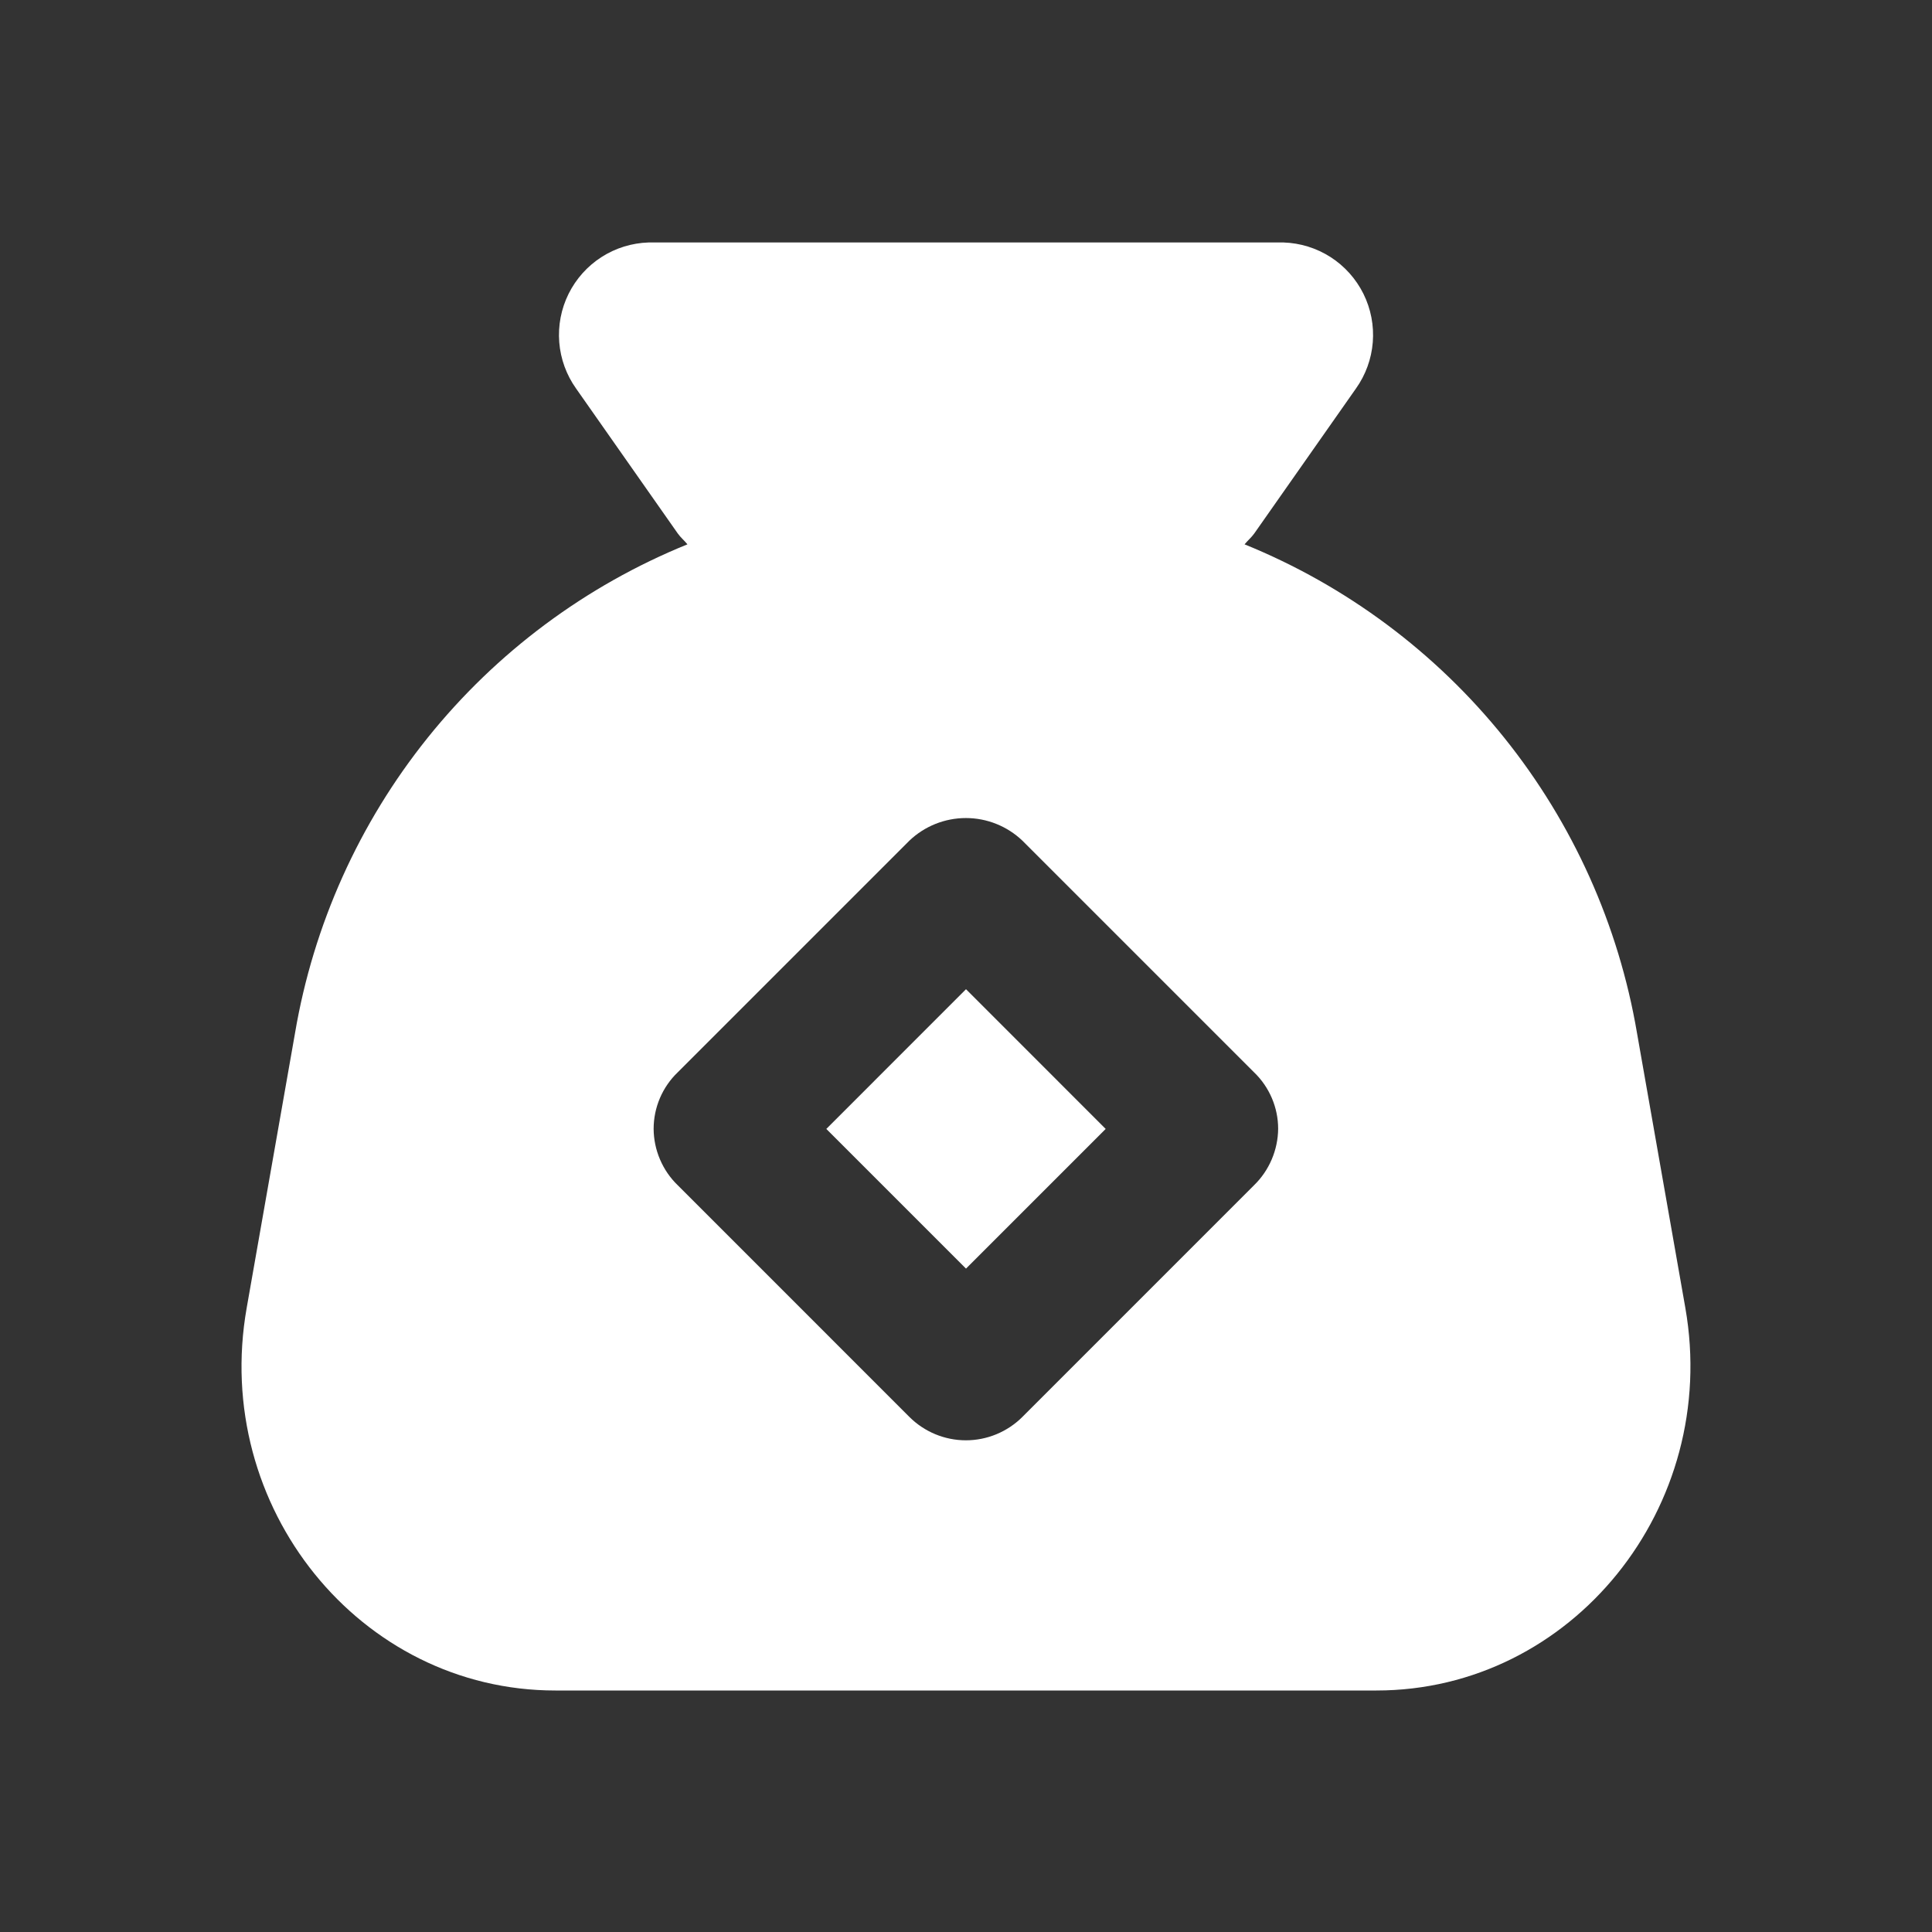<svg width="60" height="60" viewBox="0 0 60 60" fill="none" xmlns="http://www.w3.org/2000/svg">
<rect x="0" y="0" width="60" height="60" fill="#333333" stroke="none"/>
<g clip-path="url(#clip0_1538_4657)">
<path d="M52.339 40.613L50.839 32.085C50.269 28.727 48.849 25.569 46.717 22.913C44.584 20.256 41.808 18.188 38.651 16.905C38.749 16.785 38.861 16.695 38.952 16.568L42.109 12.068C42.411 11.644 42.592 11.147 42.633 10.629C42.674 10.111 42.574 9.591 42.343 9.125C42.112 8.66 41.759 8.265 41.322 7.984C40.884 7.703 40.379 7.547 39.859 7.53H20.142C19.622 7.547 19.116 7.703 18.679 7.984C18.242 8.265 17.889 8.66 17.658 9.125C17.427 9.591 17.327 10.111 17.368 10.629C17.409 11.147 17.59 11.644 17.892 12.068L21.049 16.568C21.139 16.695 21.252 16.785 21.349 16.905C18.192 18.187 15.415 20.254 13.282 22.911C11.149 25.568 9.731 28.726 9.162 32.085L7.662 40.613C6.567 46.8 11.179 52.5 17.247 52.5H42.746C48.814 52.5 53.426 46.8 52.339 40.613ZM38.944 36.81L31.752 44.003C31.286 44.468 30.655 44.73 29.997 44.73C29.338 44.73 28.707 44.468 28.241 44.003L21.049 36.81C20.813 36.583 20.626 36.31 20.497 36.008C20.368 35.707 20.301 35.383 20.299 35.055C20.3 34.727 20.366 34.403 20.495 34.101C20.624 33.8 20.812 33.527 21.049 33.3L28.241 26.108C28.714 25.657 29.343 25.405 29.997 25.405C30.65 25.405 31.279 25.657 31.752 26.108L38.944 33.3C39.181 33.527 39.369 33.8 39.498 34.101C39.627 34.403 39.694 34.727 39.694 35.055C39.691 35.383 39.623 35.706 39.494 36.008C39.366 36.309 39.179 36.582 38.944 36.81Z" fill="white"/>
<path d="M30 30.721L25.662 35.06L30 39.398L34.338 35.06L30 30.721Z" fill="white"/>
</g>
<defs>
<clipPath id="clip0_1538_4657">
<rect width="60" height="60" fill="white"/>
</clipPath>
</defs>
</svg>
